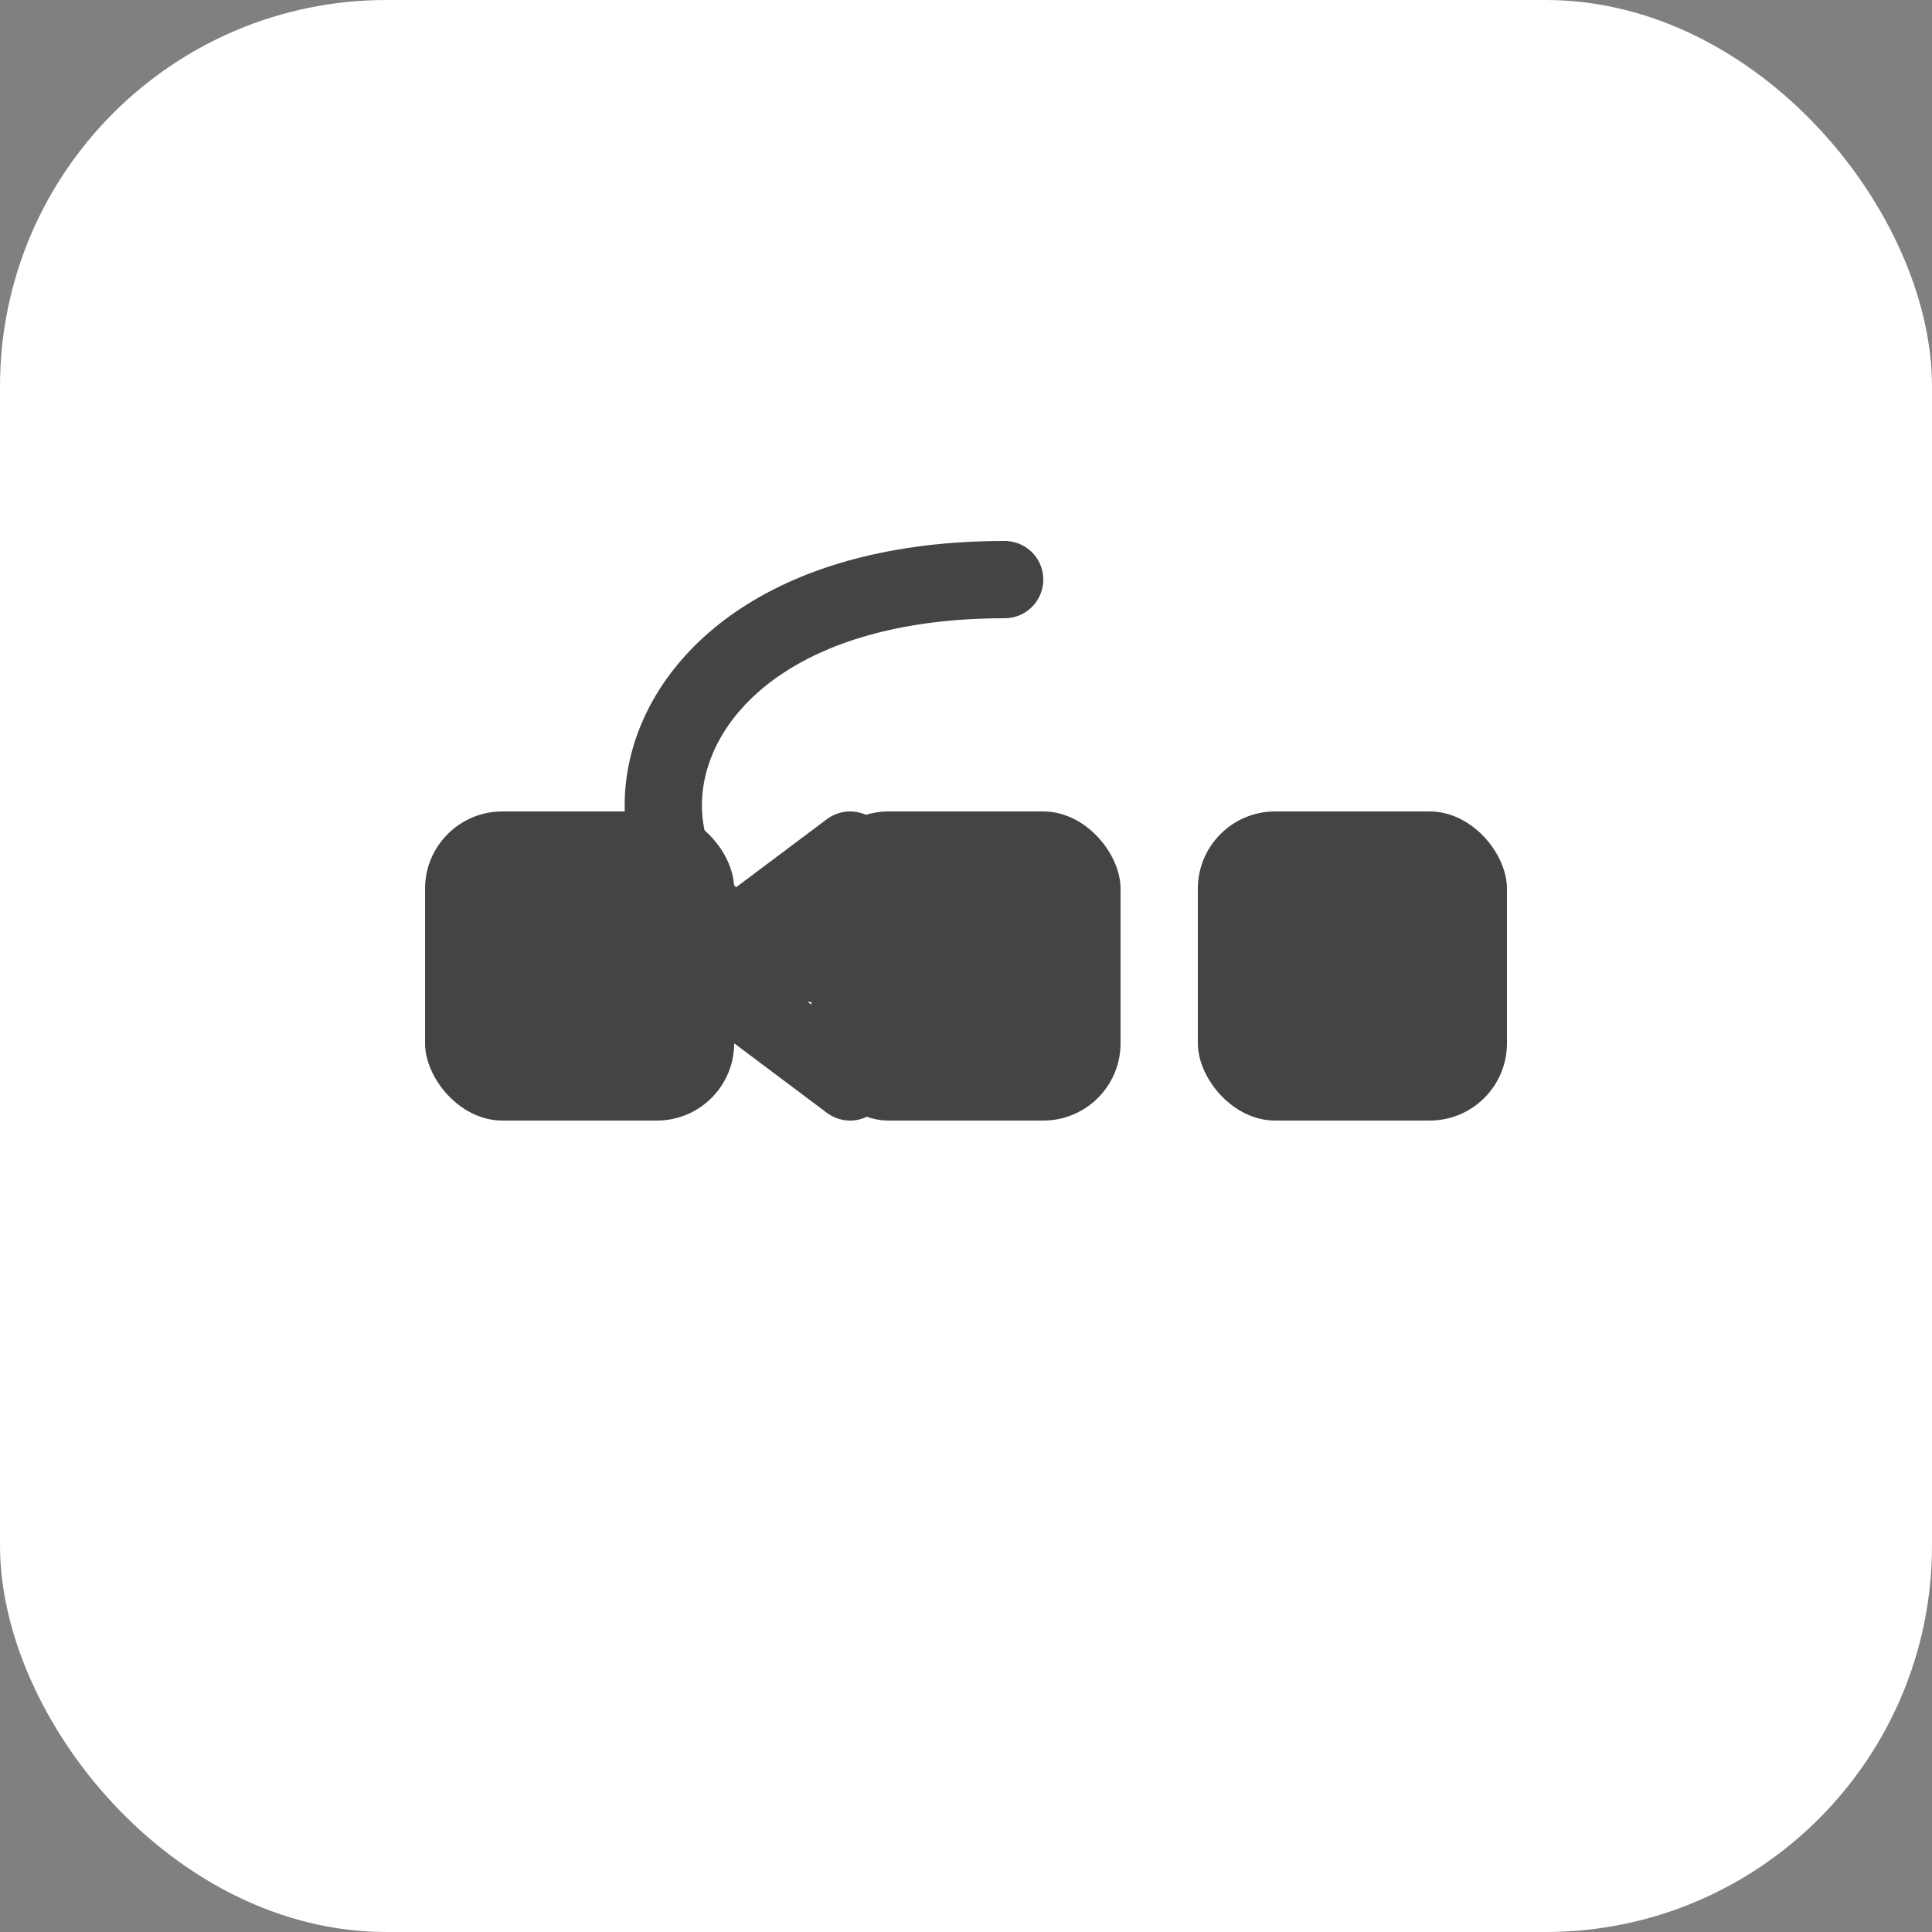 <svg xmlns="http://www.w3.org/2000/svg"
     viewBox="0 0 100 100">

  <rect x="0" y="0" width="100" height="100" fill="#808080" stroke="none"/>

  <!-- 背景 -->
  <rect width="100" height="100" rx="20" fill="#ffffff"/>

  <!-- 記憶ブロック -->
  <rect x="22" y="42" width="16" height="16" rx="4" fill="#444"/>
  <rect x="42" y="42" width="16" height="16" rx="4" fill="#444"/>
  <rect x="62" y="42" width="16" height="16" rx="4" fill="#444"/>

  <!-- 戻る矢印 -->
  <path d="M52 30
           C30 30, 30 50, 44 50"
        fill="none"
        stroke="#444"
        stroke-width="4"
        stroke-linecap="round"/>

  <polyline points="44,44 36,50 44,56"
            fill="none"
            stroke="#444"
            stroke-width="4"
            stroke-linecap="round"
            stroke-linejoin="round"/>
</svg>
